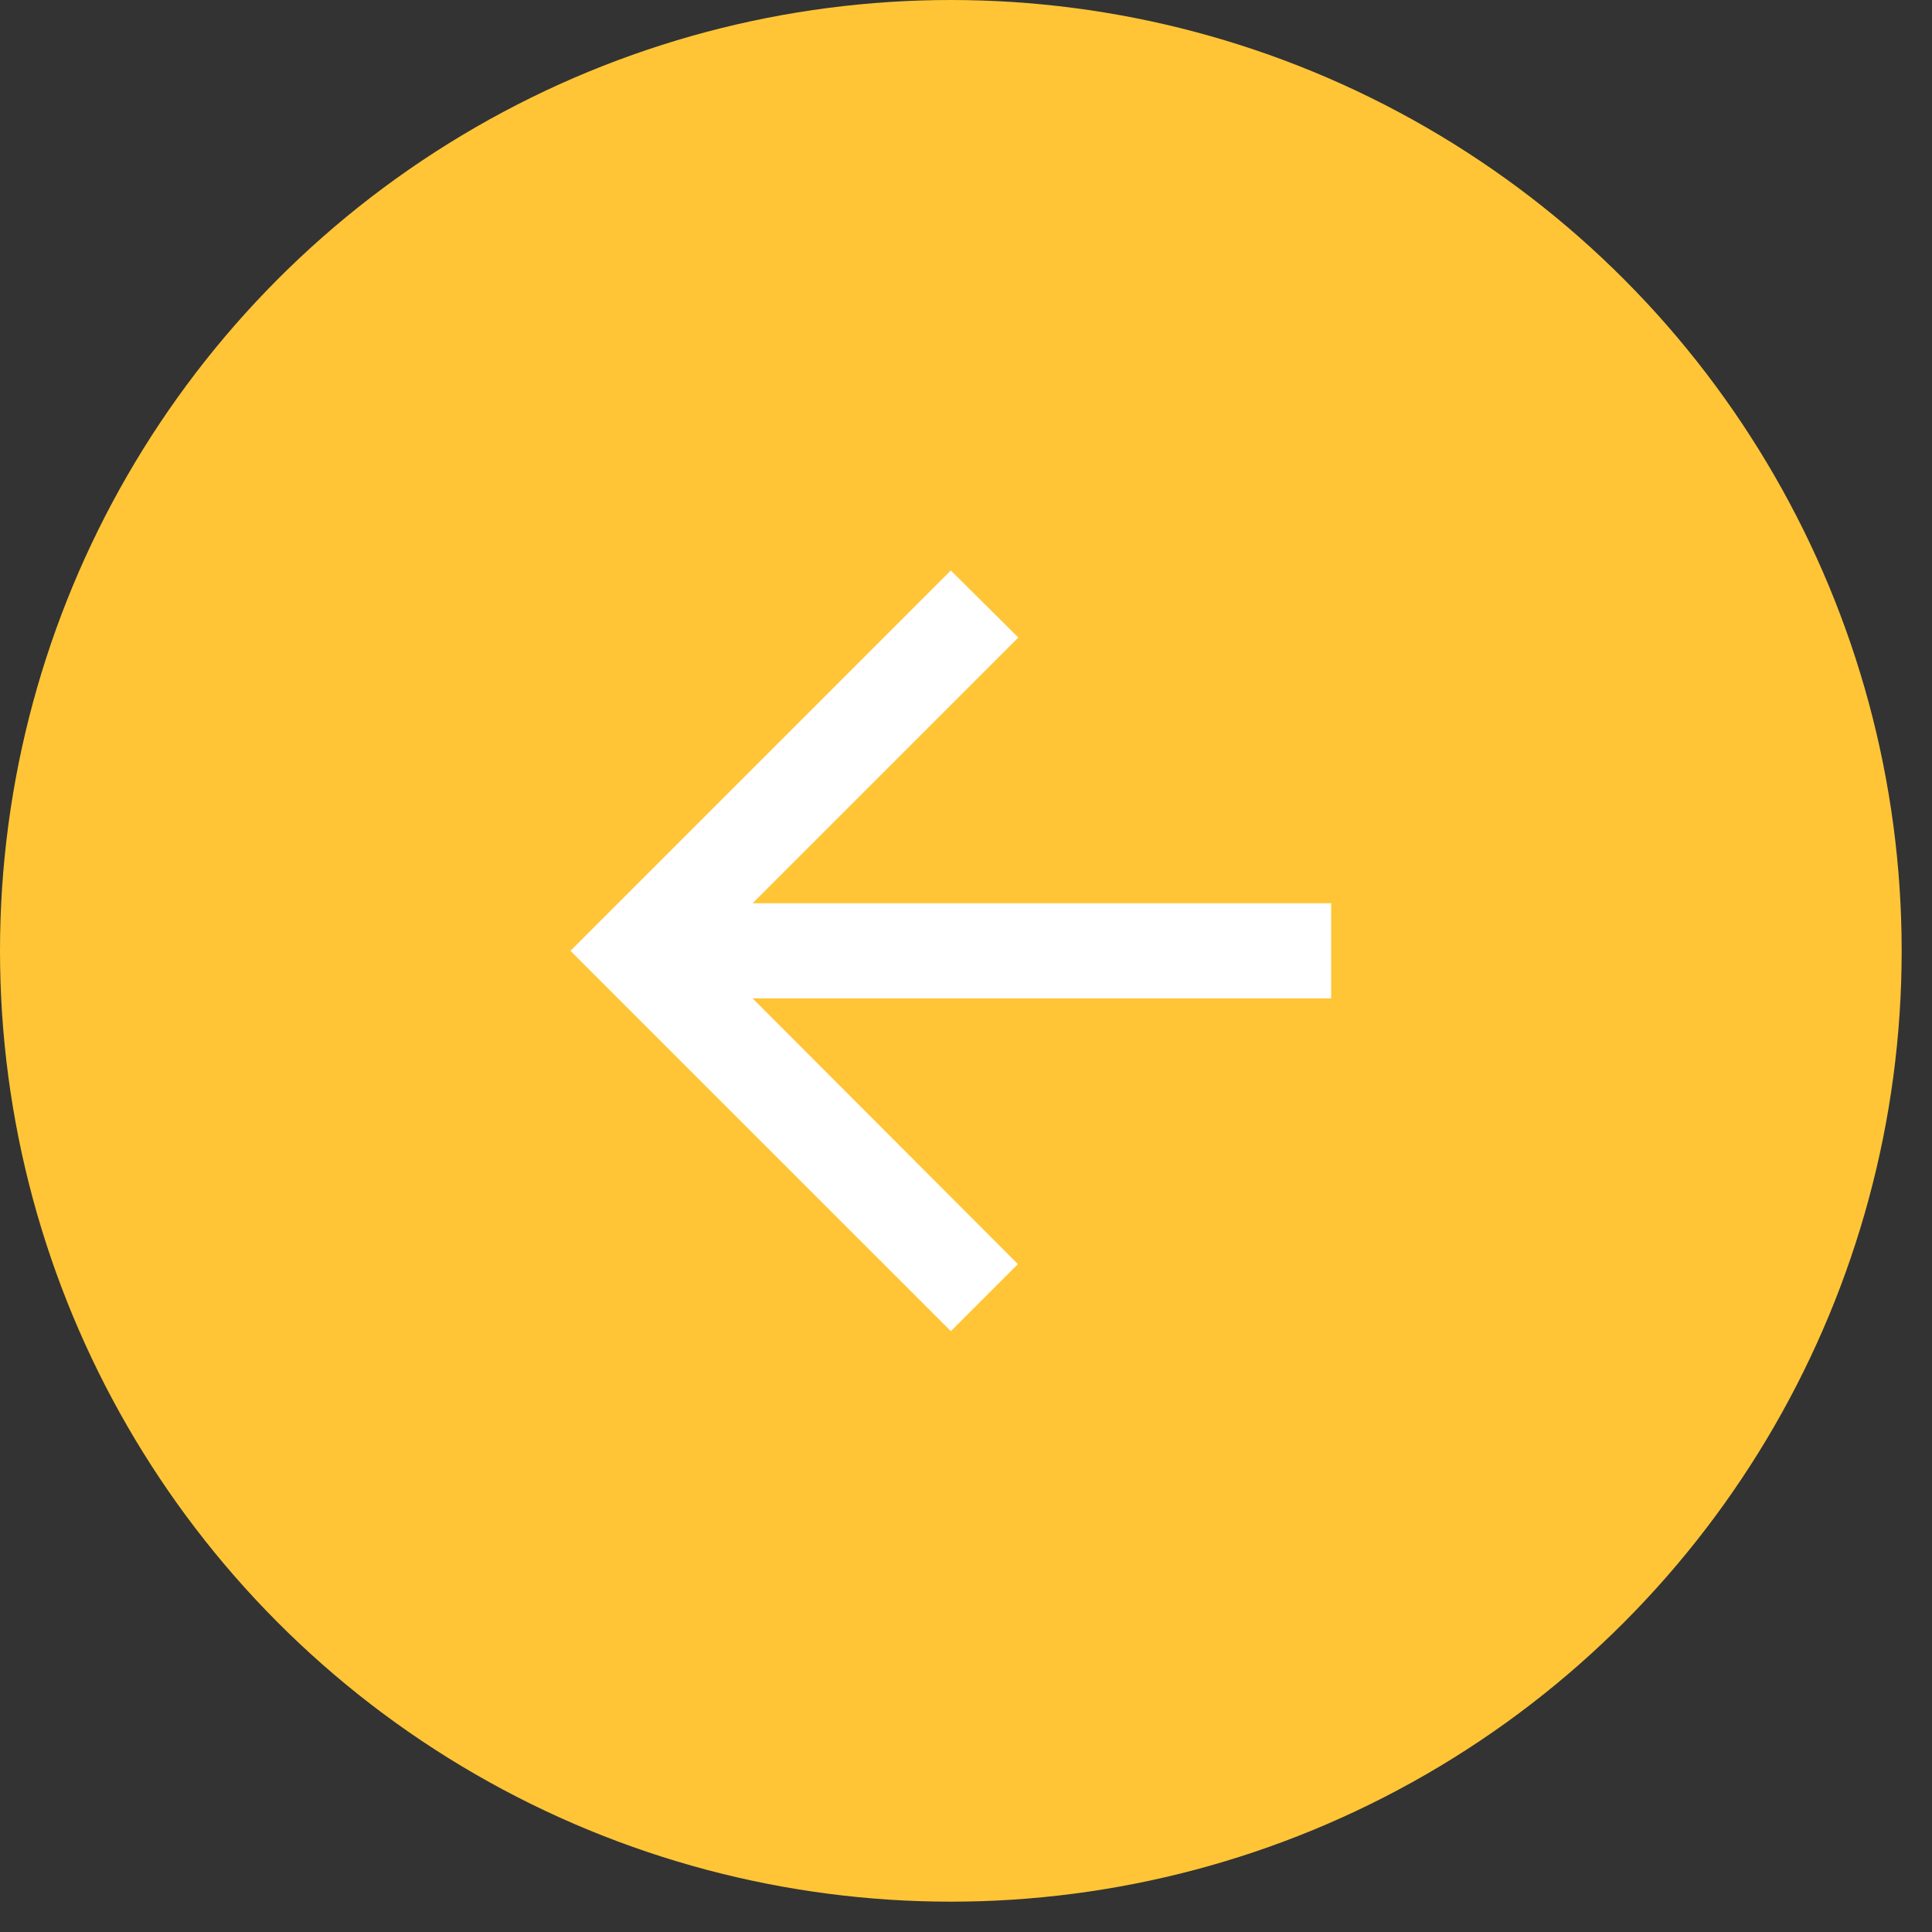 <svg width="60" height="60" viewBox="0 0 60 60" fill="none" xmlns="http://www.w3.org/2000/svg">
<rect x="0" y="0" width="60" height="60" fill="#333333" stroke="none"/>
<circle cx="29.529" cy="29.529" r="29.529" fill="#FFC536"/>
<path d="M41.34 28.052H23.372L31.625 19.799L29.529 17.717L17.717 29.529L29.529 41.34L31.611 39.258L23.372 31.005H41.34V28.052Z" fill="white"/>
</svg>
